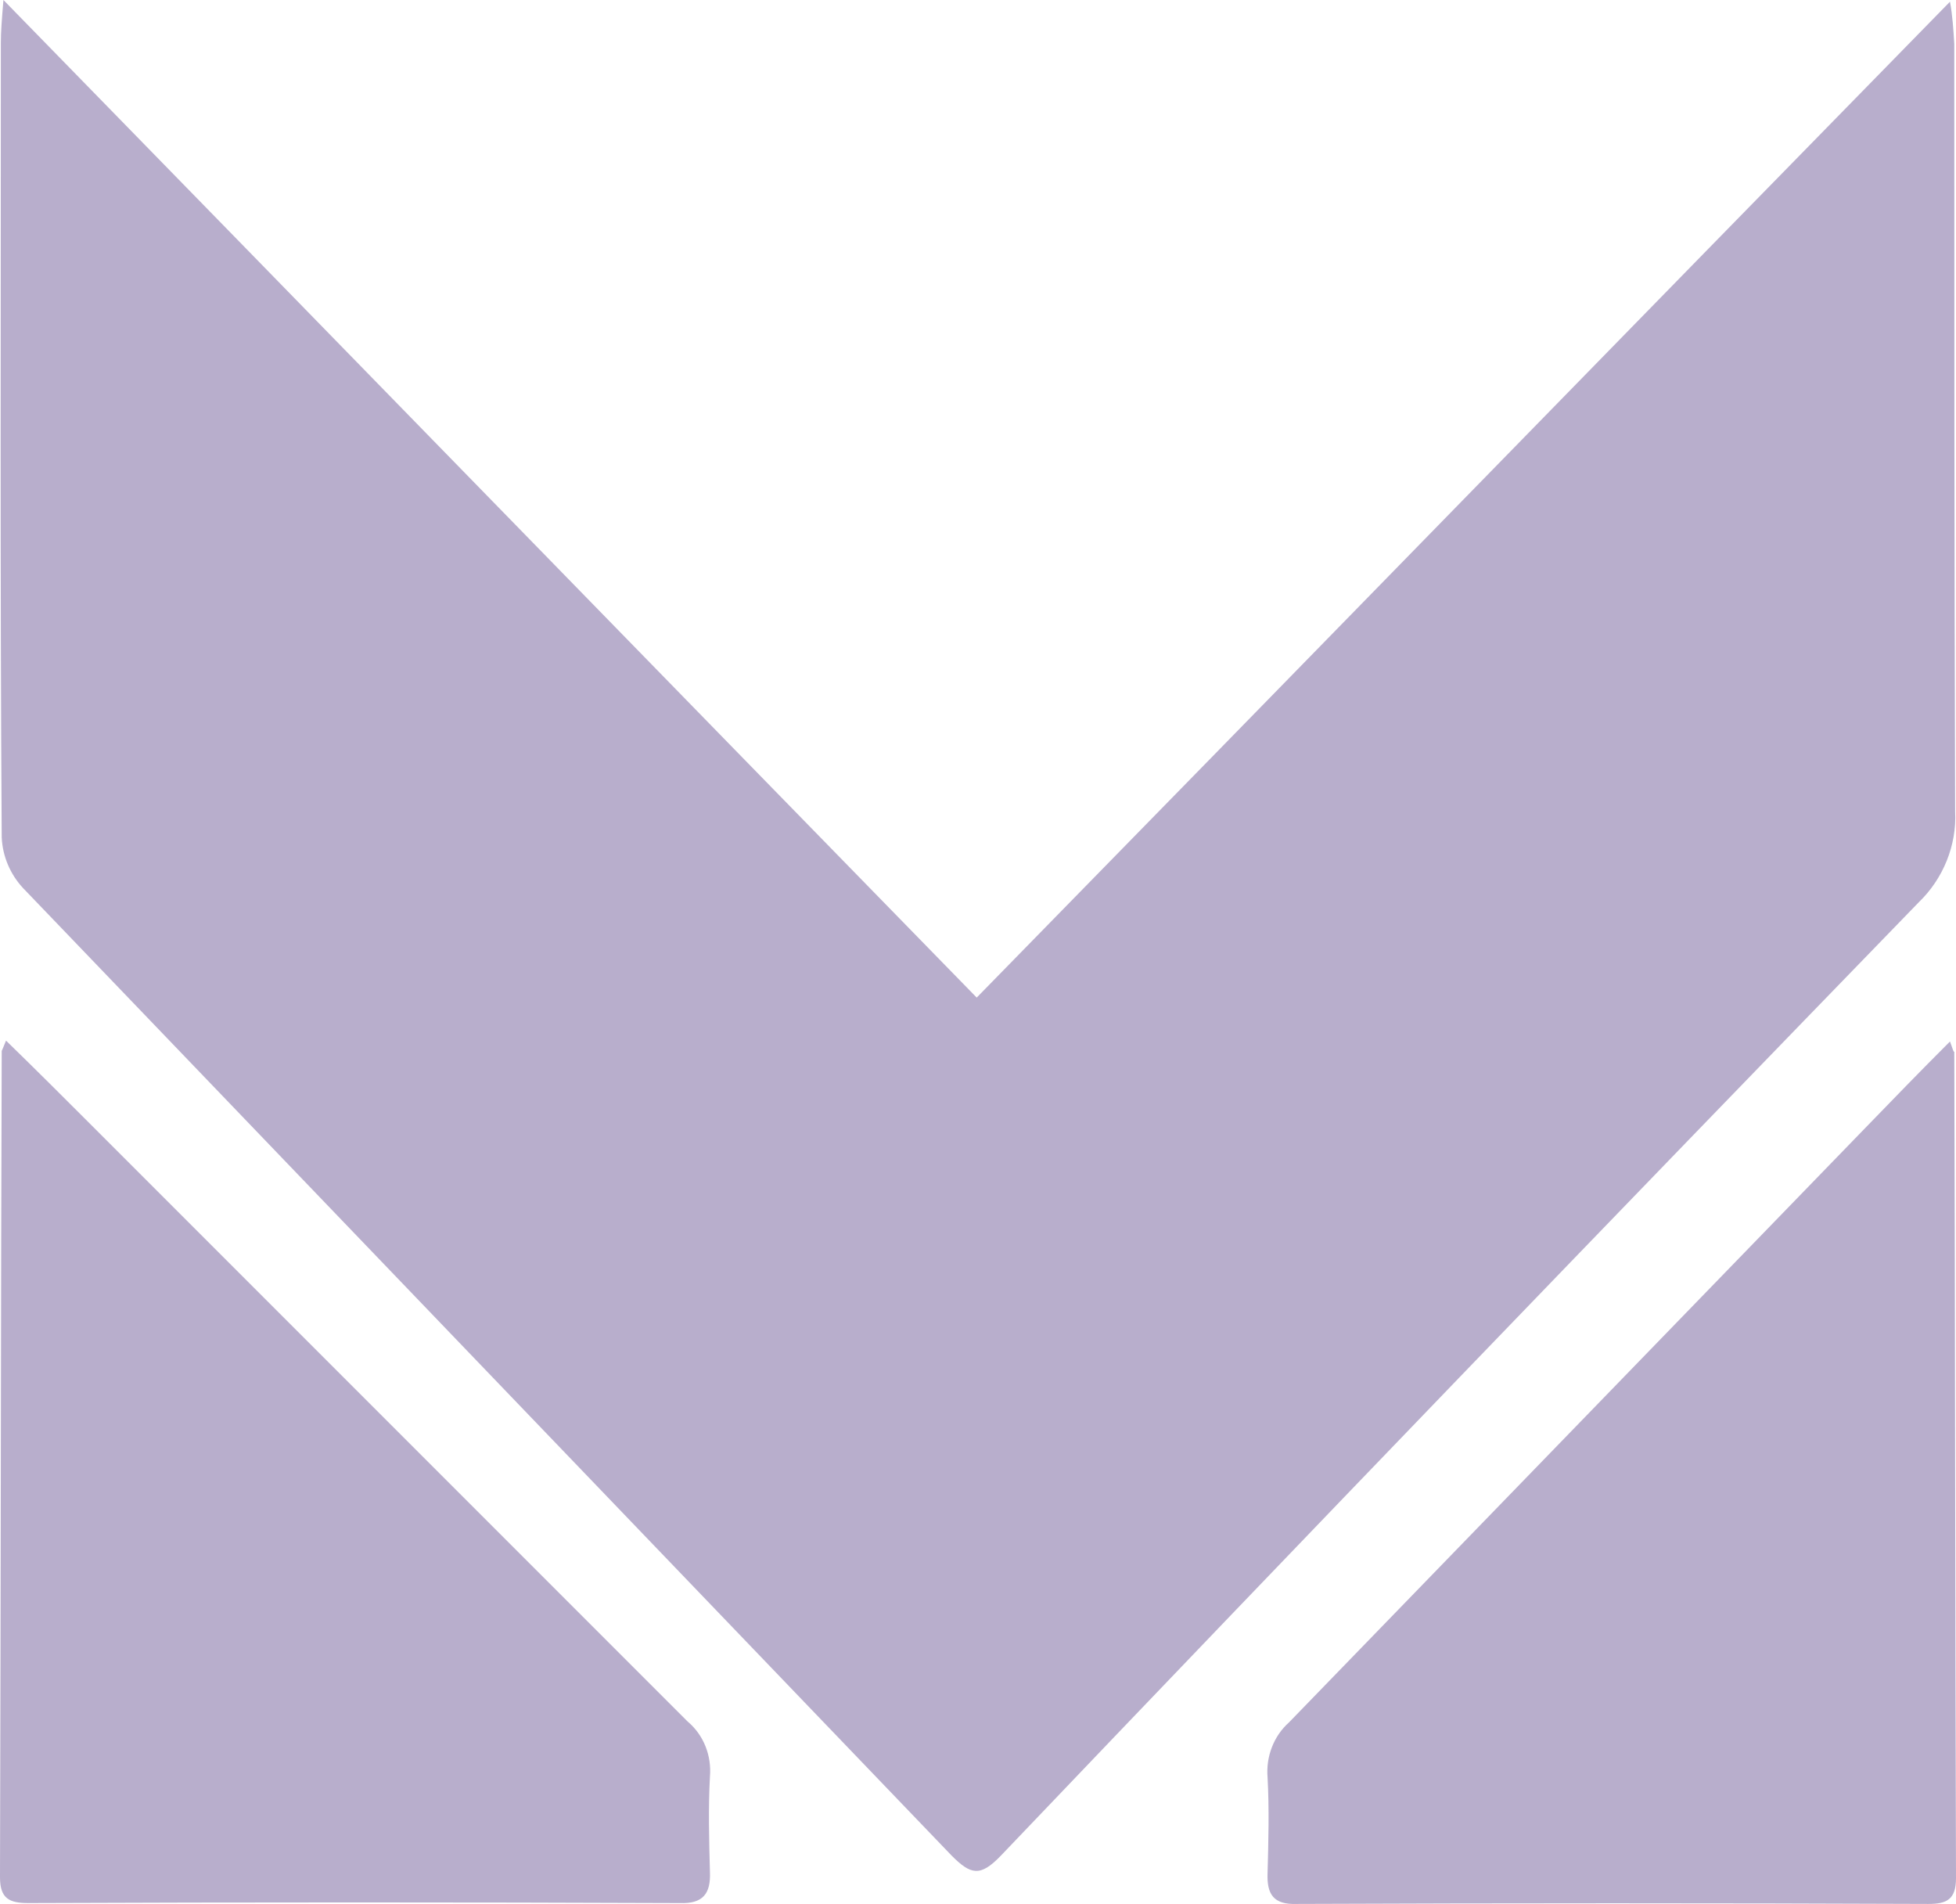 <?xml version="1.0" encoding="UTF-8"?> <!-- Generator: Adobe Illustrator 19.2.1, SVG Export Plug-In . SVG Version: 6.00 Build 0) --> <svg xmlns="http://www.w3.org/2000/svg" xmlns:xlink="http://www.w3.org/1999/xlink" id="_x36_7940855-8cc9-407f-9b13-6ccf06a6db26" x="0px" y="0px" viewBox="0 0 227.3 221.2" style="enable-background:new 0 0 227.3 221.2;" xml:space="preserve"> <style type="text/css"> .st0{fill:#B8AECC;} </style> <title>метро 1</title> <path class="st0" d="M0.4,0c38.1,39,75.4,77.3,113.1,115.9c37.7-38.5,75-76.8,113.1-115.7c0.3,1.6,0.4,3.3,0.5,4.9 c0,29.7,0,59.5,0.1,89.2c0.2,3.9-1.4,7.8-4.2,10.5c-35.7,36.8-71.3,73.7-106.7,110.8c-2.4,2.5-3.5,2.2-5.7,0 c-36-37.5-72-75-107.9-112.4c-1.5-1.6-2.4-3.7-2.5-5.9C0,66.5,0.1,35.8,0.1,5C0.1,3.7,0.2,2.4,0.4,0z"></path> <path class="st0" d="M0.7,120.9c3.6,3.5,6.8,6.7,10,9.9C33.8,153.9,56.9,177,79.9,200c1.9,1.6,2.8,4,2.6,6.4 c-0.2,3.7-0.1,7.4,0,11.1c0.1,2.5-0.8,3.7-3.5,3.6c-25.2-0.1-50.5-0.1-75.7,0c-2.2,0-3.3-0.5-3.3-3c0.1-35,0.1-67,0.2-96 C0.2,122.1,0.3,121.9,0.7,120.9z"></path> <path class="st0" d="M226.6,121c-3.5,3.5-6.6,6.7-9.7,9.9c-22.4,23.1-44.8,46.2-67.1,69.2c-1.8,1.6-2.7,4-2.5,6.4 c0.2,3.7,0.1,7.4,0,11.1c-0.1,2.5,0.7,3.7,3.4,3.6c24.5-0.1,48.9-0.1,73.4,0c2.1,0,3.2-0.5,3.2-3c-0.1-32-0.1-64-0.2-96 C227,122.2,227,122.1,226.6,121z"></path> </svg> 